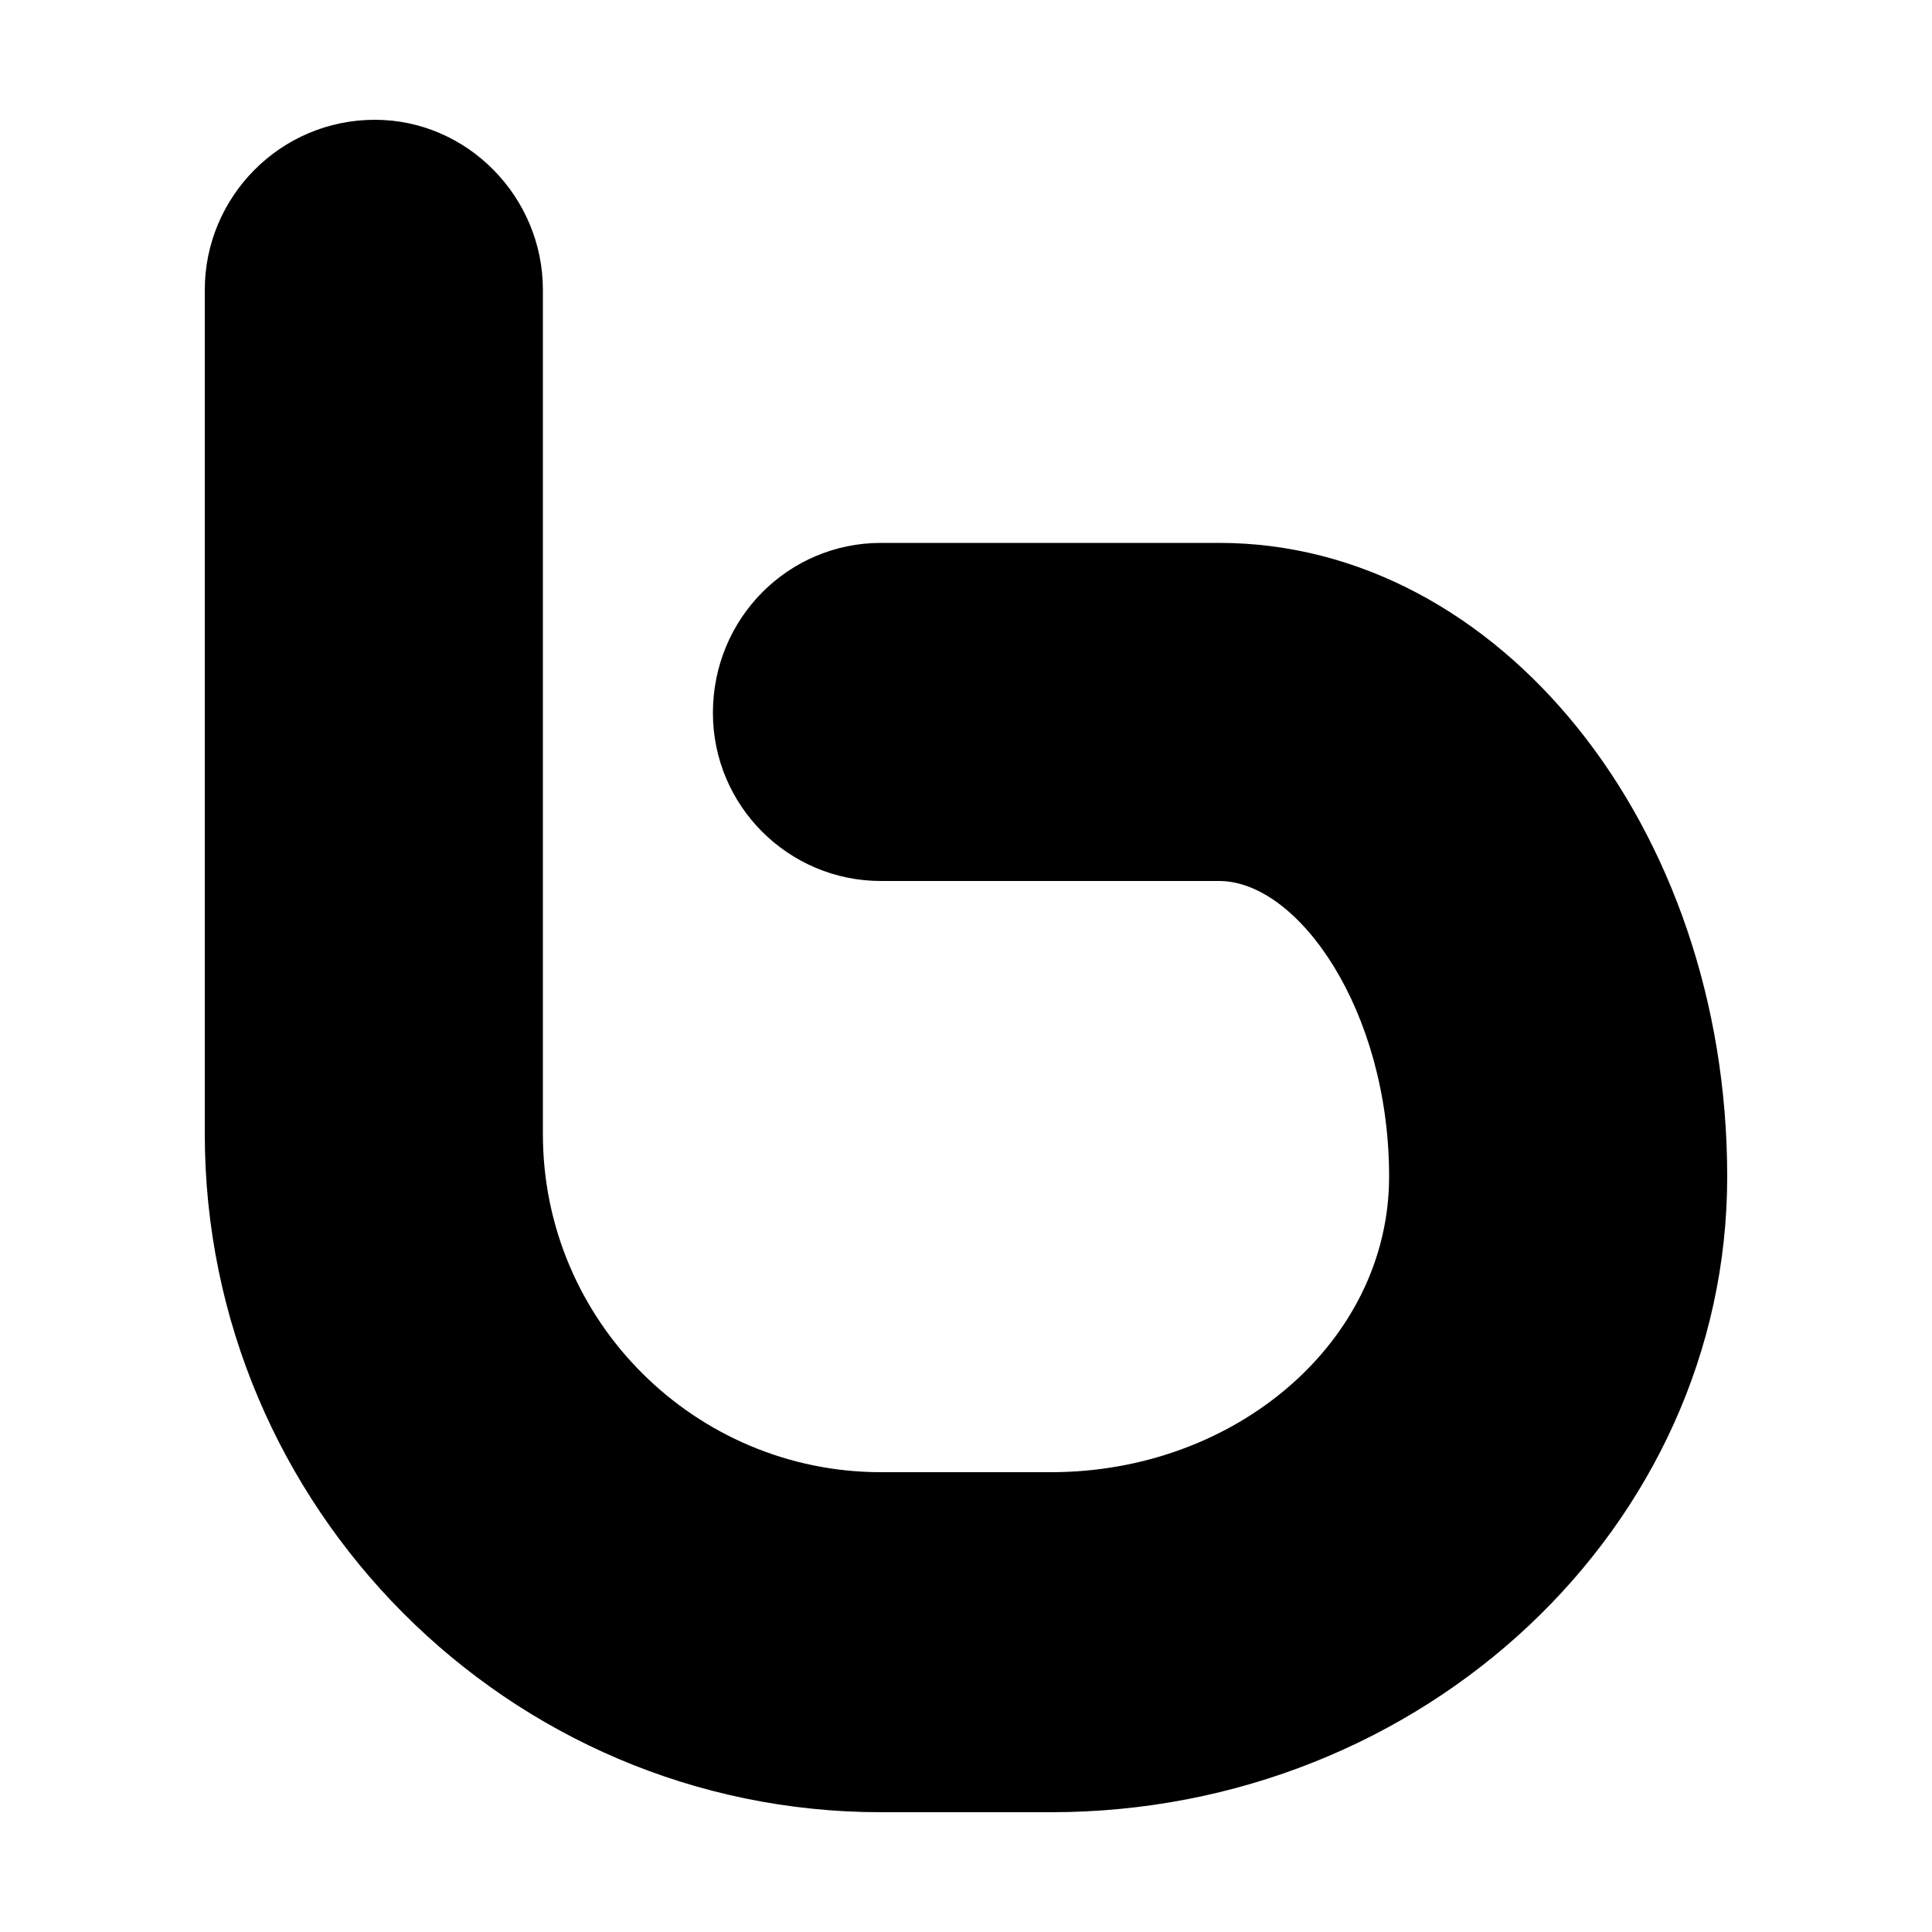<svg width="64" height="64" viewBox="0 0 1000 1000" xmlns="http://www.w3.org/2000/svg"><path d="M544 938h-88c-193 0-350-158-350-351V150c0-48 39-88 88-88 48 0 87 40 87 88v437c0 97 79 175 175 175h88c96 0 175-68 175-153 0-86-47-153-88-153H456c-48 0-87-39-87-87 0-49 39-88 87-88h175c145 0 263 147 263 328S737 938 544 938z"/></svg>